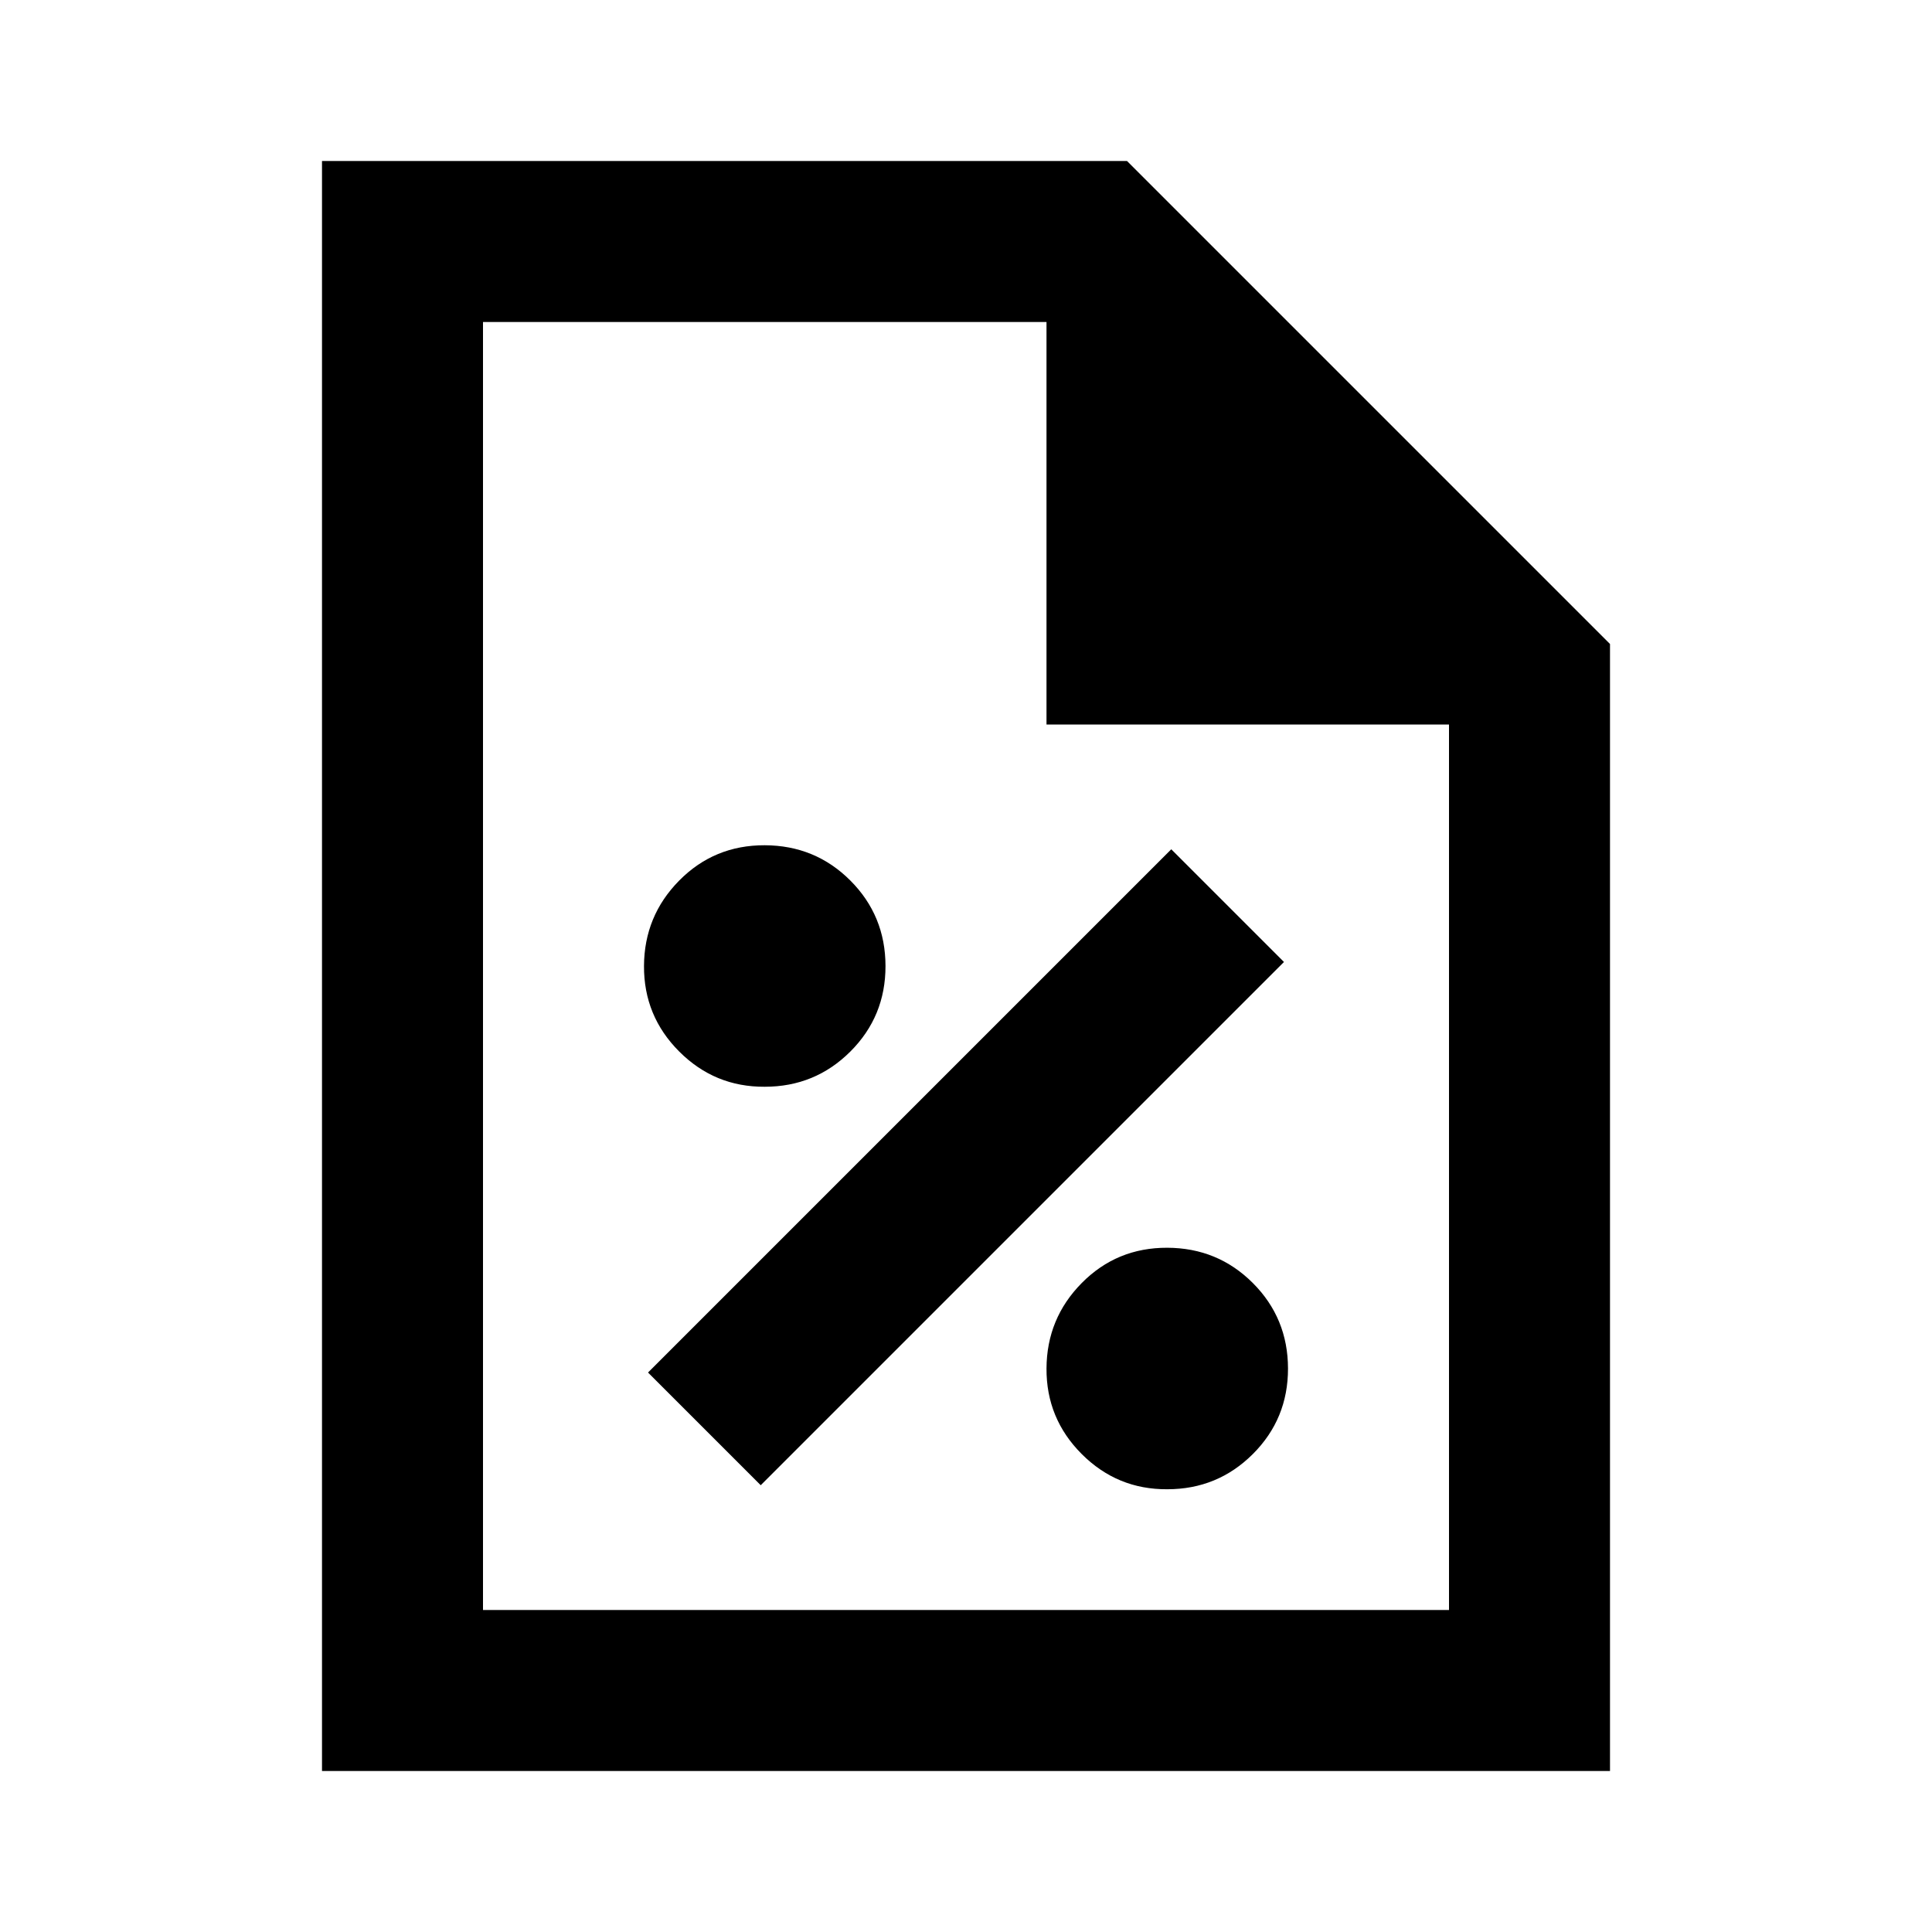 <?xml version="1.0" encoding="utf-8"?>
<!-- Generator: www.svgicons.com -->
<svg xmlns="http://www.w3.org/2000/svg" width="800" height="800" viewBox="0 0 24 24">
<path fill="currentColor" d="M14.5 18.5q.625 0 1.063-.437T16 17t-.437-1.062T14.5 15.5t-1.062.438T13 17t.438 1.063t1.062.437m-5.05-.05l6.5-6.5l-1.4-1.4l-6.5 6.5zm.05-4.95q.625 0 1.063-.437T11 12t-.437-1.062T9.5 10.5t-1.062.438T8 12t.438 1.063T9.5 13.5M4 22V2h10l6 6v14zm9-13V4H6v16h12V9zM6 4v5zv16z"/>
</svg>